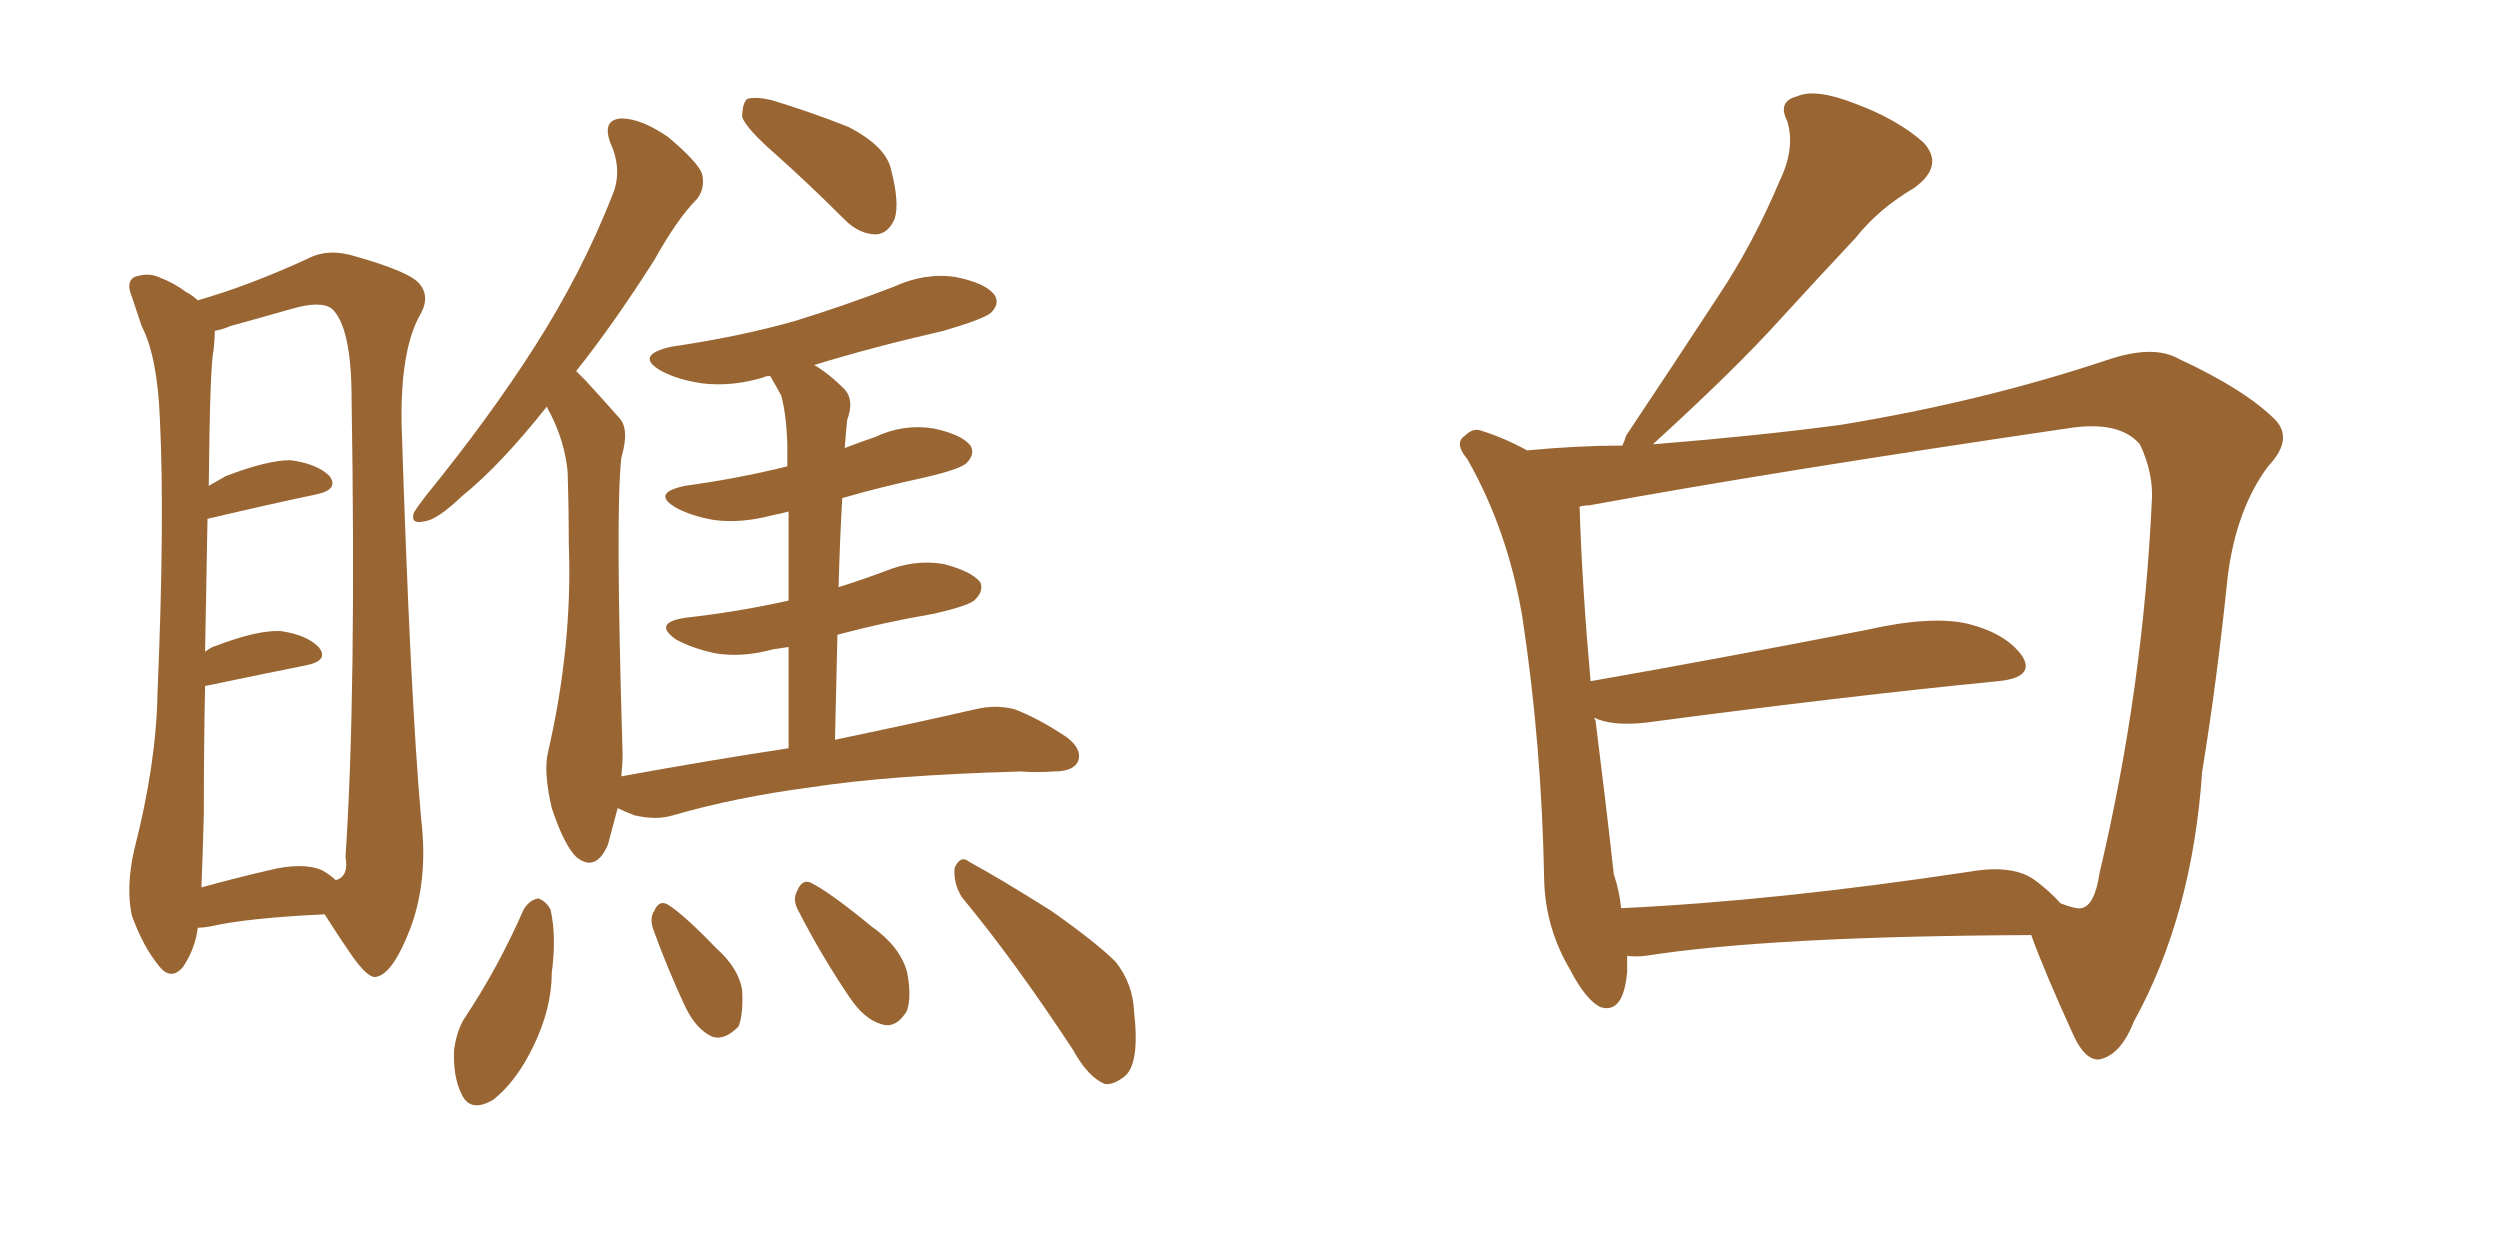 <svg xmlns="http://www.w3.org/2000/svg" xmlns:xlink="http://www.w3.org/1999/xlink" width="300" height="150"><path fill="#996633" padding="10" d="M23.73 111.33L23.73 111.33Q23.44 113.82 21.97 116.02L21.97 116.02Q20.51 117.77 19.04 115.87L19.04 115.87Q17.14 113.53 15.82 109.86L15.82 109.86Q15.09 106.49 16.11 101.95L16.11 101.95Q18.75 91.70 18.90 83.20L18.90 83.20Q19.78 62.40 19.19 50.39L19.19 50.39Q18.90 42.77 16.99 39.11L16.99 39.11Q16.41 37.35 15.82 35.60L15.82 35.60Q15.09 33.84 16.11 33.25L16.11 33.25Q17.72 32.67 19.04 33.25L19.04 33.25Q20.95 33.98 22.27 35.01L22.27 35.01Q23.14 35.45 23.73 36.04L23.73 36.04Q29.88 34.28 36.91 31.05L36.91 31.05Q39.40 29.74 42.63 30.76L42.63 30.76Q49.37 32.67 50.39 34.13L50.39 34.13Q51.71 35.74 50.24 38.09L50.24 38.09Q48.05 42.33 48.19 50.83L48.19 50.83Q49.22 83.35 50.54 98.29L50.54 98.29Q51.42 105.62 49.22 111.47L49.22 111.47Q47.17 116.75 45.26 117.19L45.26 117.19Q44.24 117.63 42.04 114.40L42.04 114.40Q40.43 112.06 38.96 109.72L38.96 109.72Q29.59 110.16 25.20 111.18L25.20 111.18Q24.32 111.33 23.73 111.33ZM38.67 104.44L38.67 104.44Q39.70 105.03 40.28 105.62L40.28 105.62Q41.89 105.18 41.46 102.83L41.46 102.83Q42.77 83.20 42.19 47.90L42.19 47.90Q42.19 39.26 39.84 37.06L39.84 37.06Q38.53 36.04 35.01 37.06L35.01 37.06Q30.91 38.23 27.69 39.11L27.69 39.11Q26.66 39.55 25.78 39.70L25.78 39.70Q25.78 40.58 25.63 42.04L25.63 42.04Q25.20 43.65 25.05 58.30L25.05 58.30Q26.07 57.71 27.10 57.13L27.10 57.13Q32.08 55.22 34.86 55.22L34.86 55.22Q38.09 55.66 39.55 57.13L39.55 57.13Q40.72 58.74 37.94 59.33L37.94 59.33Q32.37 60.50 24.90 62.26L24.90 62.26Q24.76 68.99 24.61 78.22L24.61 78.22Q25.34 77.64 25.93 77.49L25.93 77.49Q30.91 75.59 33.69 75.73L33.69 75.73Q36.77 76.17 38.23 77.64L38.23 77.64Q39.55 79.25 36.77 79.83L36.77 79.83Q31.64 80.86 24.61 82.32L24.61 82.32Q24.46 89.36 24.46 97.71L24.46 97.71Q24.32 102.83 24.17 106.49L24.17 106.49Q27.83 105.47 32.23 104.44L32.23 104.44Q36.33 103.42 38.67 104.44ZM93.02 18.46L93.02 18.46Q89.65 15.53 89.06 14.06L89.06 14.06Q89.06 12.45 89.65 11.87L89.65 11.87Q90.67 11.57 92.58 12.01L92.58 12.01Q97.41 13.48 101.81 15.23L101.81 15.23Q106.35 17.58 106.93 20.36L106.93 20.36Q107.96 24.32 107.37 26.22L107.37 26.22Q106.64 27.98 105.18 28.13L105.18 28.13Q103.13 28.13 101.37 26.37L101.37 26.37Q97.12 22.12 93.02 18.46ZM94.63 89.79L94.63 89.79Q94.63 83.06 94.63 77.64L94.63 77.64Q93.60 77.78 92.72 77.93L92.72 77.93Q88.92 78.96 85.69 78.37L85.69 78.37Q83.06 77.78 81.15 76.76L81.15 76.76Q78.22 74.71 82.32 74.12L82.32 74.12Q88.77 73.39 94.63 72.07L94.63 72.07Q94.63 65.48 94.63 61.38L94.63 61.38Q93.60 61.67 92.72 61.82L92.72 61.82Q88.92 62.84 85.69 62.40L85.69 62.40Q83.06 61.96 81.15 60.94L81.15 60.94Q78.08 59.18 82.18 58.30L82.18 58.30Q88.62 57.42 94.48 55.96L94.48 55.96Q94.48 53.76 94.48 53.17L94.48 53.17Q94.34 49.66 93.75 47.46L93.75 47.46Q93.02 46.14 92.43 45.12L92.43 45.12Q91.85 45.12 91.70 45.26L91.70 45.26Q87.89 46.44 84.23 46.00L84.23 46.00Q81.30 45.56 79.39 44.53L79.39 44.53Q76.03 42.63 80.57 41.60L80.57 41.60Q88.62 40.43 95.36 38.53L95.36 38.53Q101.51 36.62 107.23 34.42L107.23 34.42Q111.04 32.67 114.70 33.25L114.70 33.25Q118.36 33.98 119.38 35.45L119.38 35.45Q119.97 36.47 118.95 37.50L118.95 37.50Q118.21 38.23 113.23 39.70L113.23 39.70Q104.88 41.60 97.71 43.80L97.71 43.80Q99.46 44.82 101.37 46.73L101.37 46.73Q102.54 48.05 101.66 50.39L101.66 50.39Q101.51 51.86 101.37 53.76L101.37 53.76Q103.27 53.03 105.03 52.44L105.03 52.44Q108.40 50.83 112.06 51.42L112.06 51.42Q115.43 52.15 116.46 53.47L116.46 53.47Q117.04 54.49 116.02 55.52L116.02 55.52Q115.43 56.25 111.04 57.28L111.04 57.28Q105.62 58.45 101.07 59.77L101.07 59.77Q100.78 64.75 100.63 70.46L100.63 70.46Q103.42 69.58 106.20 68.55L106.20 68.55Q109.72 67.09 113.23 67.68L113.23 67.68Q116.60 68.55 117.63 69.87L117.63 69.87Q118.07 70.90 117.04 71.92L117.04 71.92Q116.46 72.66 111.91 73.68L111.91 73.68Q105.91 74.71 100.49 76.17L100.49 76.17Q100.34 82.18 100.20 88.77L100.20 88.77Q110.74 86.57 117.04 85.11L117.04 85.11Q119.53 84.52 121.73 85.11L121.73 85.11Q124.51 86.13 128.03 88.48L128.03 88.48Q129.93 89.94 129.35 91.41L129.35 91.41Q128.76 92.58 126.42 92.58L126.42 92.58Q124.37 92.72 122.46 92.58L122.46 92.58Q106.64 93.02 97.27 94.48L97.27 94.48Q88.33 95.65 80.71 97.85L80.71 97.85Q78.81 98.44 76.17 97.85L76.17 97.85Q75 97.41 74.12 96.97L74.12 96.97Q73.54 99.17 72.95 101.37L72.95 101.37Q71.48 104.74 69.14 102.83L69.14 102.83Q67.68 101.37 66.21 96.97L66.21 96.97Q65.19 92.58 65.77 90.23L65.77 90.23Q68.70 77.49 68.26 65.48L68.26 65.48Q68.26 61.23 68.12 56.69L68.12 56.69Q67.82 53.17 66.06 49.66L66.06 49.66Q65.77 49.22 65.63 48.78L65.63 48.78Q60.06 55.81 55.52 59.47L55.52 59.47Q52.44 62.40 50.98 62.55L50.98 62.55Q49.22 62.99 49.66 61.52L49.66 61.52Q50.10 60.79 51.12 59.47L51.12 59.47Q58.74 50.10 64.16 41.60L64.16 41.60Q69.87 32.67 73.54 23.29L73.54 23.29Q74.71 20.36 73.24 17.14L73.24 17.14Q72.22 14.36 74.56 14.21L74.56 14.21Q76.90 14.21 80.13 16.41L80.13 16.41Q83.64 19.34 84.23 20.80L84.23 20.80Q84.67 22.56 83.64 23.88L83.64 23.88Q81.30 26.22 78.52 31.20L78.52 31.20Q73.68 38.82 69.14 44.53L69.14 44.53Q69.73 45.12 70.31 45.70L70.31 45.70Q71.92 47.46 74.27 50.10L74.27 50.10Q75.59 51.42 74.56 54.93L74.56 54.93Q73.83 61.38 74.71 90.38L74.71 90.38Q74.71 91.70 74.56 93.16L74.56 93.16Q84.96 91.26 94.63 89.79ZM62.84 109.13L62.84 109.13Q63.57 107.96 64.60 107.81L64.60 107.81Q65.48 108.11 66.06 109.13L66.06 109.13Q66.80 112.35 66.21 116.75L66.21 116.75Q66.21 121.00 64.01 125.54L64.01 125.54Q61.96 129.79 59.18 131.98L59.18 131.98Q56.40 133.59 55.37 131.25L55.37 131.25Q54.35 129.20 54.49 125.98L54.49 125.98Q54.79 123.78 55.66 122.31L55.66 122.31Q59.77 116.16 62.84 109.13ZM78.37 111.47L78.37 111.47Q77.93 110.16 78.52 109.28L78.52 109.28Q79.10 107.96 80.13 108.54L80.13 108.54Q82.03 109.72 85.99 113.82L85.99 113.82Q88.62 116.16 89.06 118.80L89.06 118.80Q89.21 121.73 88.62 123.19L88.62 123.19Q86.87 124.95 85.40 124.37L85.40 124.37Q83.50 123.49 82.18 120.70L82.18 120.70Q80.13 116.31 78.37 111.47ZM95.80 109.28L95.80 109.28Q95.07 107.96 95.65 106.93L95.65 106.93Q96.24 105.47 97.27 105.91L97.27 105.91Q99.61 107.08 104.59 111.18L104.59 111.18Q107.96 113.53 108.84 116.60L108.84 116.60Q109.42 119.53 108.84 121.29L108.84 121.29Q107.52 123.49 105.76 122.90L105.76 122.90Q103.71 122.31 101.95 119.68L101.95 119.68Q98.58 114.70 95.80 109.28ZM115.43 107.67L115.43 107.67L115.43 107.67Q114.40 106.05 114.55 104.15L114.55 104.15Q115.28 102.54 116.31 103.42L116.31 103.42Q119.82 105.32 126.12 109.28L126.12 109.28Q131.54 113.09 133.89 115.43L133.89 115.43Q135.94 118.07 136.08 121.29L136.08 121.29Q136.82 127.73 134.91 129.20L134.91 129.20Q133.59 130.22 132.57 130.08L132.57 130.08Q130.52 129.20 128.76 125.98L128.76 125.98Q121.73 115.28 115.43 107.67ZM195.26 114.70L195.26 114.70Q195.26 115.58 195.26 116.60L195.26 116.60Q194.82 121.73 192.04 120.85L192.04 120.85Q190.28 119.97 188.38 116.31L188.38 116.31Q185.45 111.33 185.30 105.62L185.30 105.62Q185.01 89.36 182.67 73.97L182.67 73.97Q180.91 63.57 176.07 55.08L176.07 55.08Q174.46 53.17 175.78 52.29L175.78 52.29Q176.81 51.27 177.83 51.71L177.83 51.71Q180.62 52.59 183.25 54.05L183.25 54.05Q189.26 53.47 194.68 53.47L194.68 53.47Q194.97 52.88 195.12 52.29L195.12 52.29Q200.98 43.51 206.25 35.45L206.25 35.45Q210.35 29.30 213.57 21.68L213.57 21.68Q215.48 17.72 214.45 14.50L214.45 14.50Q213.28 12.16 215.63 11.57L215.63 11.57Q217.82 10.55 222.66 12.45L222.66 12.45Q227.78 14.36 230.86 17.14L230.86 17.14Q233.35 19.92 229.69 22.56L229.69 22.56Q225.44 25.05 222.66 28.56L222.66 28.56Q218.12 33.40 213.57 38.38L213.57 38.38Q208.15 44.38 198.34 53.32L198.34 53.32Q211.08 52.29 220.90 50.98L220.90 50.98Q237.89 48.19 252.83 43.21L252.83 43.21Q258.40 41.31 261.47 43.07L261.47 43.07Q269.38 46.73 273.05 50.39L273.05 50.39Q275.24 52.73 272.17 55.96L272.17 55.96Q268.36 61.08 267.33 69.14L267.33 69.14Q266.02 81.88 264.26 92.58L264.26 92.58Q263.09 109.86 256.05 122.61L256.05 122.61Q254.44 126.71 251.81 127.15L251.81 127.15Q250.20 127.15 248.88 124.37L248.88 124.37Q245.21 116.31 243.75 112.21L243.75 112.21Q212.40 112.35 197.46 114.70L197.46 114.70Q196.14 114.84 195.26 114.70ZM244.19 105.62L244.19 105.62L244.19 105.62Q245.95 106.93 247.27 108.40L247.27 108.40Q249.17 109.13 249.76 108.98L249.76 108.98Q251.37 108.69 251.95 104.74L251.95 104.74Q257.23 82.47 258.25 59.47L258.25 59.47Q258.25 56.40 256.79 53.32L256.79 53.32Q254.30 50.39 248.00 51.42L248.00 51.42Q213.13 56.54 190.72 60.64L190.72 60.64Q190.14 60.64 189.55 60.79L189.55 60.79Q189.84 70.17 190.87 81.74L190.87 81.74Q205.96 79.10 223.97 75.59L223.97 75.59Q231.74 73.83 236.13 74.85L236.13 74.85Q240.82 76.03 242.72 78.81L242.72 78.81Q244.19 81.30 239.79 81.74L239.79 81.74Q221.78 83.50 197.46 86.72L197.46 86.72Q193.51 87.16 191.31 86.13L191.31 86.13Q191.31 86.28 191.46 86.43L191.46 86.43Q192.77 96.83 193.65 104.88L193.65 104.88Q194.38 107.08 194.53 108.98L194.53 108.98Q213.13 108.11 236.43 104.59L236.43 104.59Q241.55 103.71 244.19 105.62Z"/></svg>